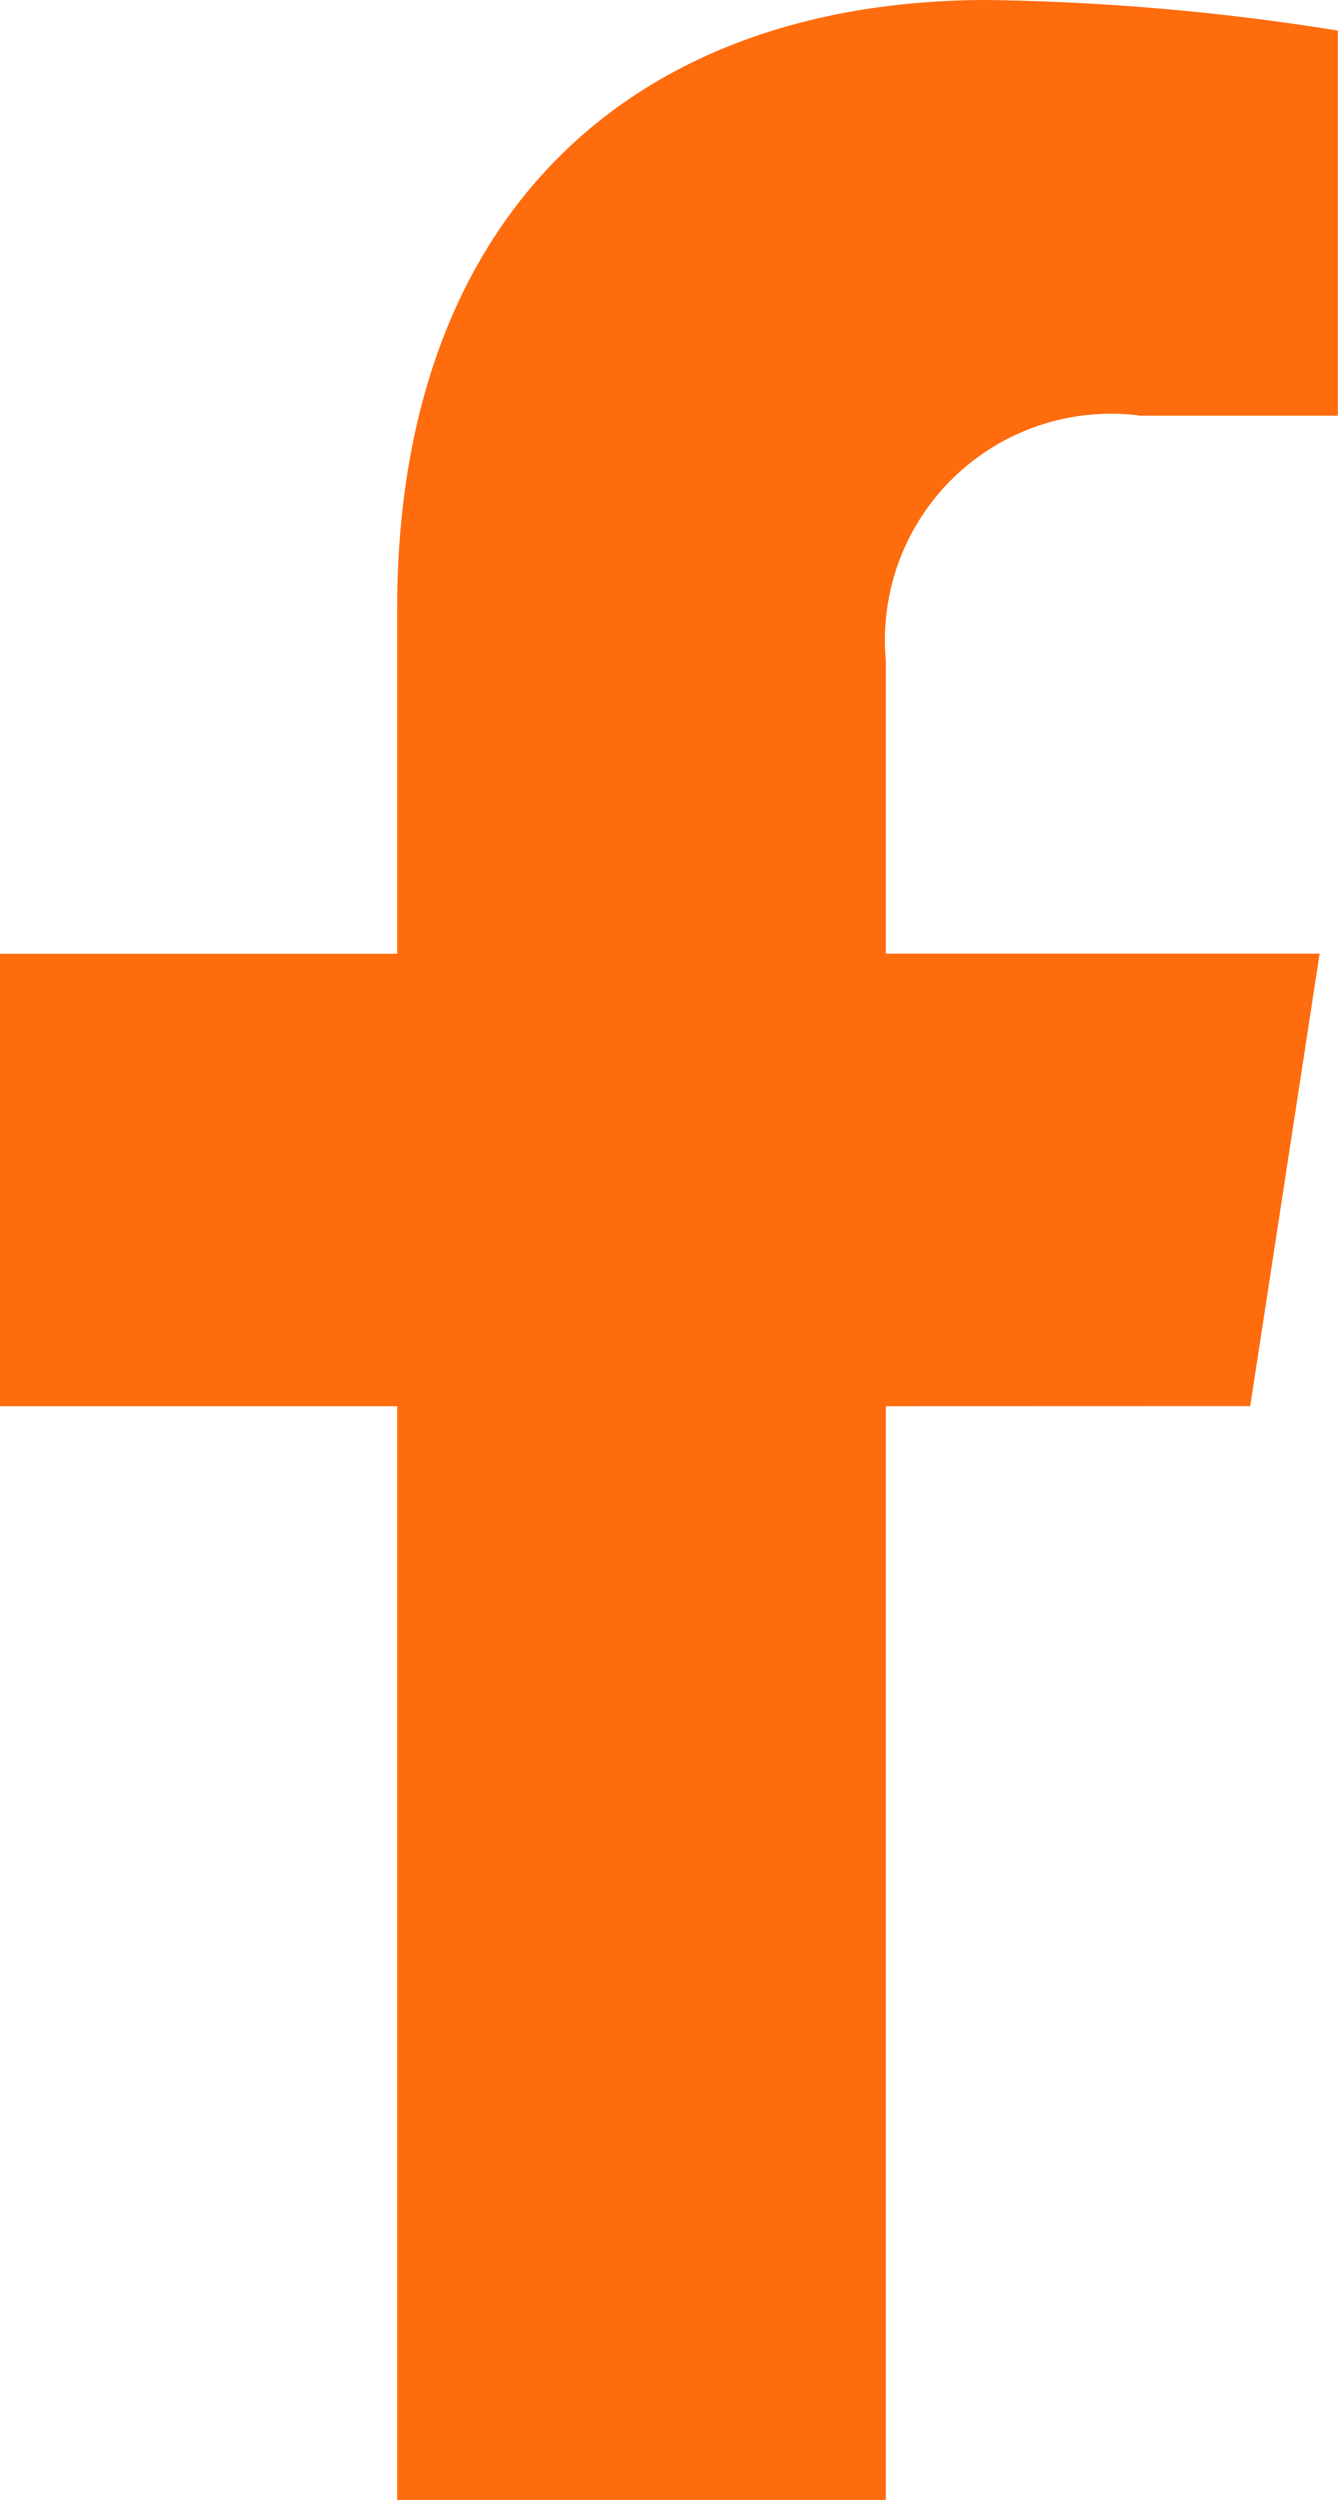 <?xml version="1.0" encoding="UTF-8"?> <svg xmlns="http://www.w3.org/2000/svg" width="11.434" height="21.348" viewBox="0 0 11.434 21.348"><path id="facebook-f-brands" d="M33.574,12.008l.593-3.864H30.46V5.638A1.932,1.932,0,0,1,32.638,3.55h1.685V.261A20.552,20.552,0,0,0,31.332,0c-3.053,0-5.048,1.85-5.048,5.2V8.145H22.89v3.864h3.394v9.34H30.46v-9.34Z" transform="translate(-22.89)" fill="#ff6c0e"></path></svg> 